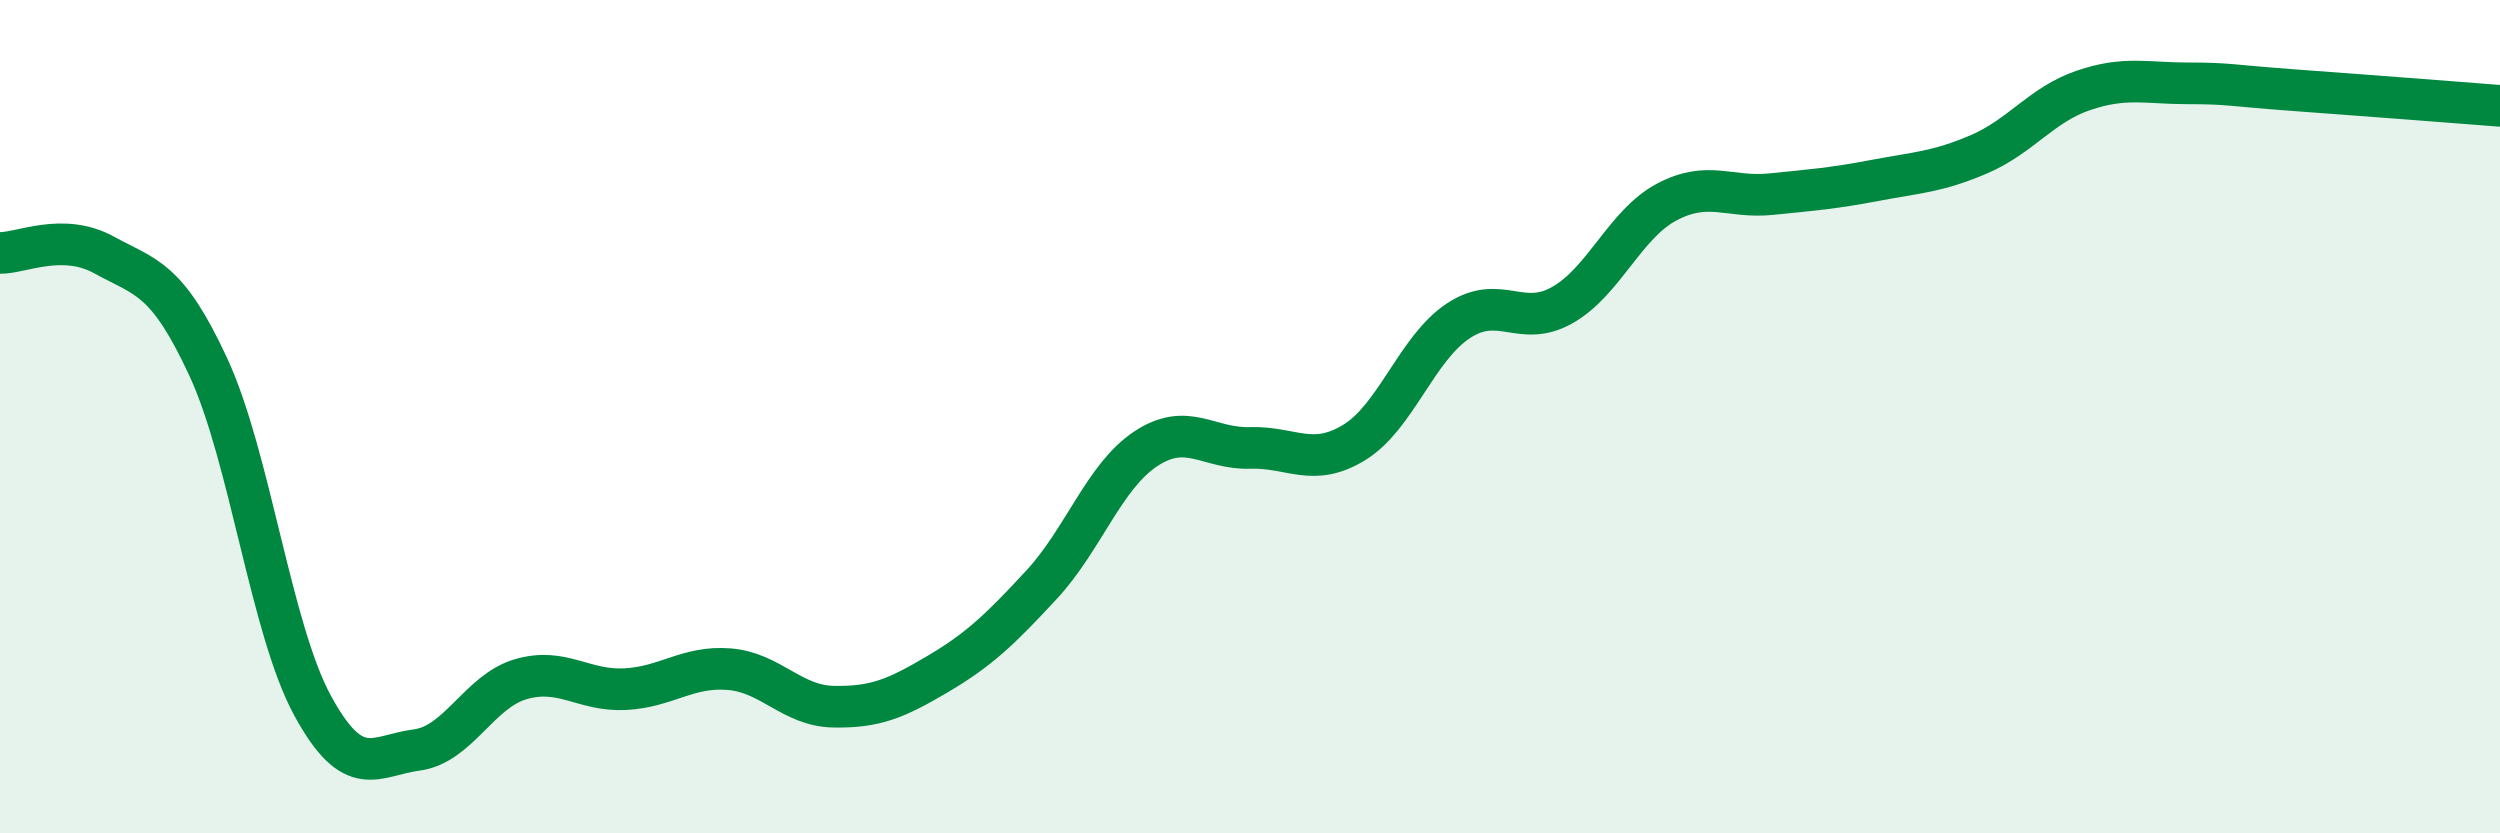 
    <svg width="60" height="20" viewBox="0 0 60 20" xmlns="http://www.w3.org/2000/svg">
      <path
        d="M 0,6.07 C 0.5,6.08 1.5,5.57 2.5,6.12 C 3.5,6.67 4,6.65 5,8.81 C 6,10.97 6.5,15.09 7.5,16.93 C 8.5,18.77 9,18.13 10,18 C 11,17.87 11.5,16.59 12.5,16.3 C 13.5,16.01 14,16.59 15,16.54 C 16,16.49 16.5,15.98 17.5,16.06 C 18.5,16.14 19,16.94 20,16.96 C 21,16.98 21.5,16.77 22.5,16.18 C 23.5,15.59 24,15.11 25,14.03 C 26,12.95 26.5,11.43 27.5,10.77 C 28.5,10.11 29,10.78 30,10.75 C 31,10.72 31.5,11.23 32.5,10.62 C 33.5,10.01 34,8.36 35,7.7 C 36,7.04 36.5,7.89 37.5,7.32 C 38.5,6.75 39,5.38 40,4.85 C 41,4.32 41.5,4.76 42.5,4.66 C 43.5,4.56 44,4.52 45,4.33 C 46,4.14 46.5,4.13 47.5,3.7 C 48.5,3.27 49,2.51 50,2.17 C 51,1.83 51.5,2 52.5,2 C 53.5,2 53.5,2.05 55,2.16 C 56.5,2.27 59,2.46 60,2.54L60 20L0 20Z"
        fill="#008740"
        opacity="0.1"
        stroke-linecap="round"
        stroke-linejoin="round"
      />
      <path
        d="M 0,6.07 C 0.5,6.08 1.5,5.57 2.5,6.12 C 3.5,6.67 4,6.65 5,8.81 C 6,10.97 6.5,15.09 7.5,16.93 C 8.5,18.77 9,18.13 10,18 C 11,17.87 11.5,16.59 12.5,16.3 C 13.5,16.01 14,16.59 15,16.54 C 16,16.49 16.5,15.98 17.5,16.06 C 18.5,16.14 19,16.94 20,16.96 C 21,16.98 21.5,16.77 22.5,16.18 C 23.5,15.59 24,15.11 25,14.03 C 26,12.95 26.5,11.43 27.5,10.77 C 28.5,10.11 29,10.78 30,10.75 C 31,10.72 31.5,11.23 32.5,10.62 C 33.5,10.01 34,8.36 35,7.7 C 36,7.04 36.5,7.89 37.5,7.32 C 38.5,6.75 39,5.38 40,4.85 C 41,4.32 41.5,4.76 42.5,4.66 C 43.5,4.56 44,4.52 45,4.33 C 46,4.14 46.5,4.13 47.5,3.7 C 48.5,3.27 49,2.51 50,2.17 C 51,1.83 51.5,2 52.5,2 C 53.5,2 53.5,2.05 55,2.16 C 56.5,2.27 59,2.46 60,2.54"
        stroke="#008740"
        stroke-width="1"
        fill="none"
        stroke-linecap="round"
        stroke-linejoin="round"
      />
    </svg>
  